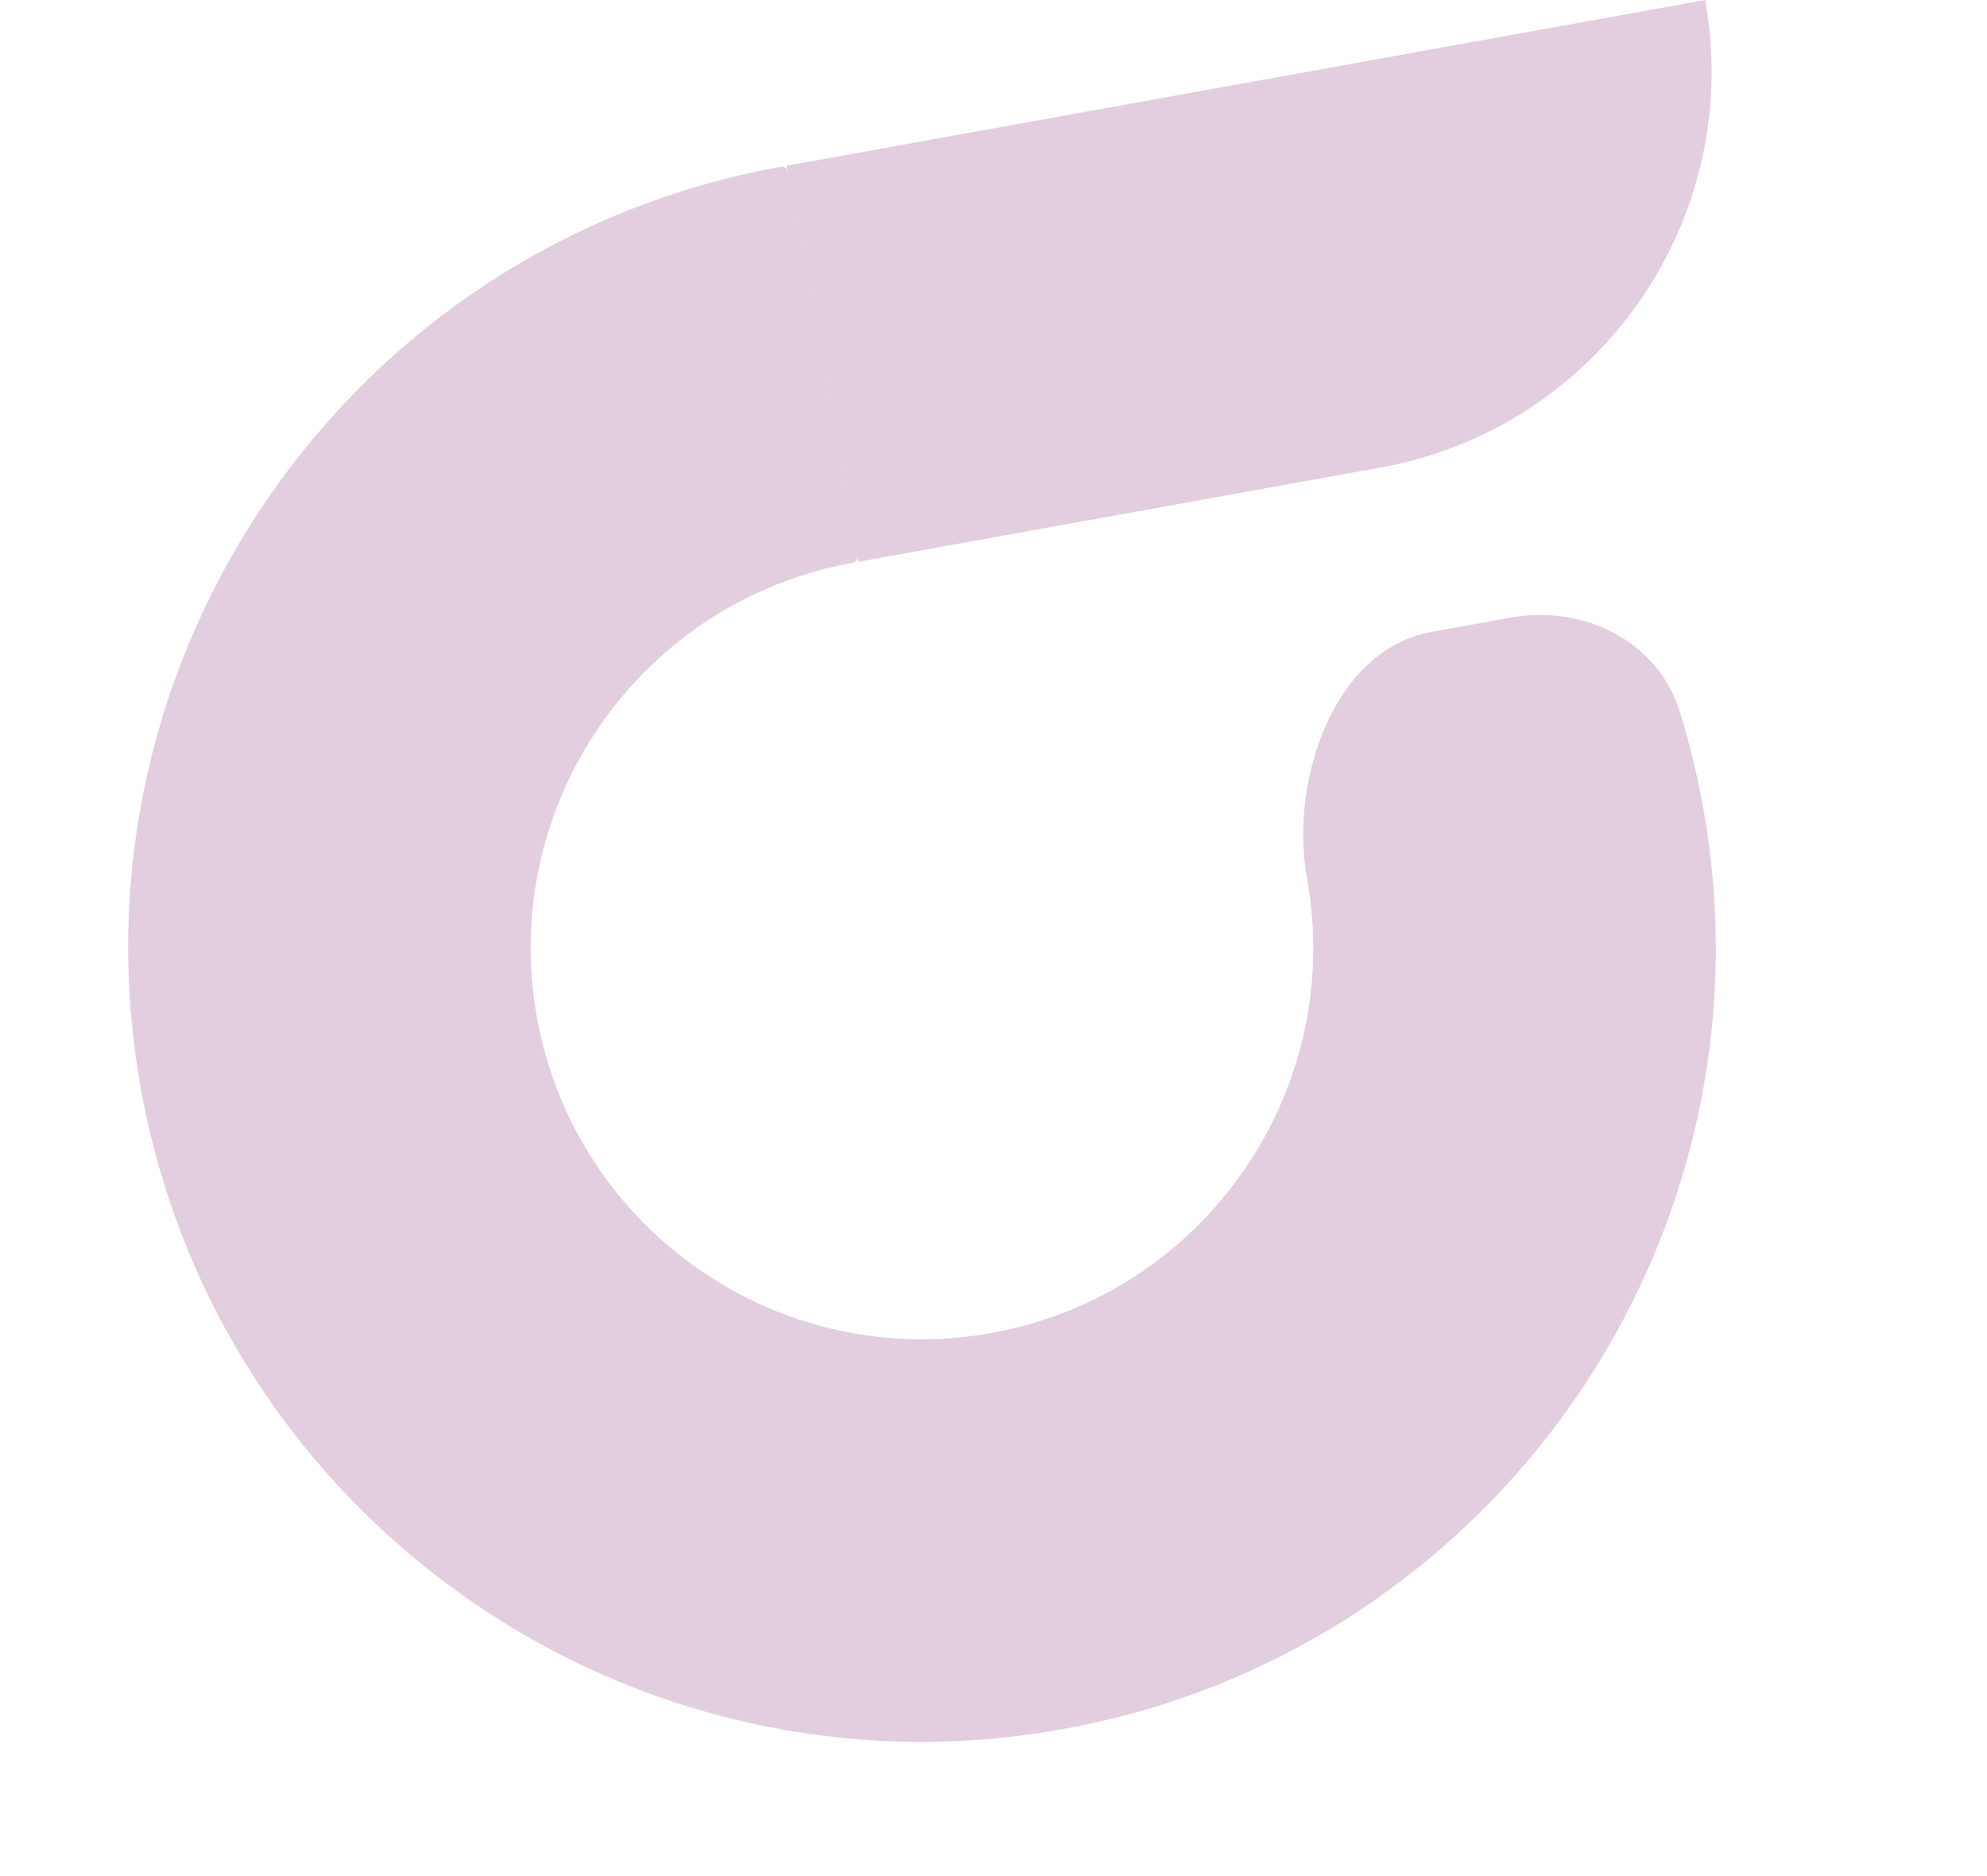 <svg width="250" height="236" viewBox="0 0 250 236" fill="none" xmlns="http://www.w3.org/2000/svg">
<path d="M98.965 20.849L214.538 7.87094e-05C219.502 27.519 201.218 53.852 173.699 58.817L107.954 70.677L98.965 20.849Z" fill="#6E0E5A" fill-opacity="0.2"/>
<path fill-rule="evenodd" clip-rule="evenodd" d="M214.272 101.521C224.062 155.795 188.002 207.729 133.728 217.52C79.454 227.311 27.519 191.25 17.728 136.976C7.937 82.702 43.998 30.767 98.272 20.977C98.655 20.907 99.02 21.163 99.089 21.547L107.829 69.994C107.898 70.374 107.642 70.737 107.262 70.805C80.507 75.632 62.73 101.233 67.557 127.988C72.383 154.743 97.985 172.52 124.74 167.693C151.495 162.867 169.271 137.265 164.445 110.51C162.225 98.203 167.797 81.716 180.104 79.496L190.044 77.703C199.2 76.051 208.569 80.601 211.33 89.487C212.542 93.385 213.528 97.4 214.272 101.521Z" fill="#6E0E5A" fill-opacity="0.2"/>
</svg>
